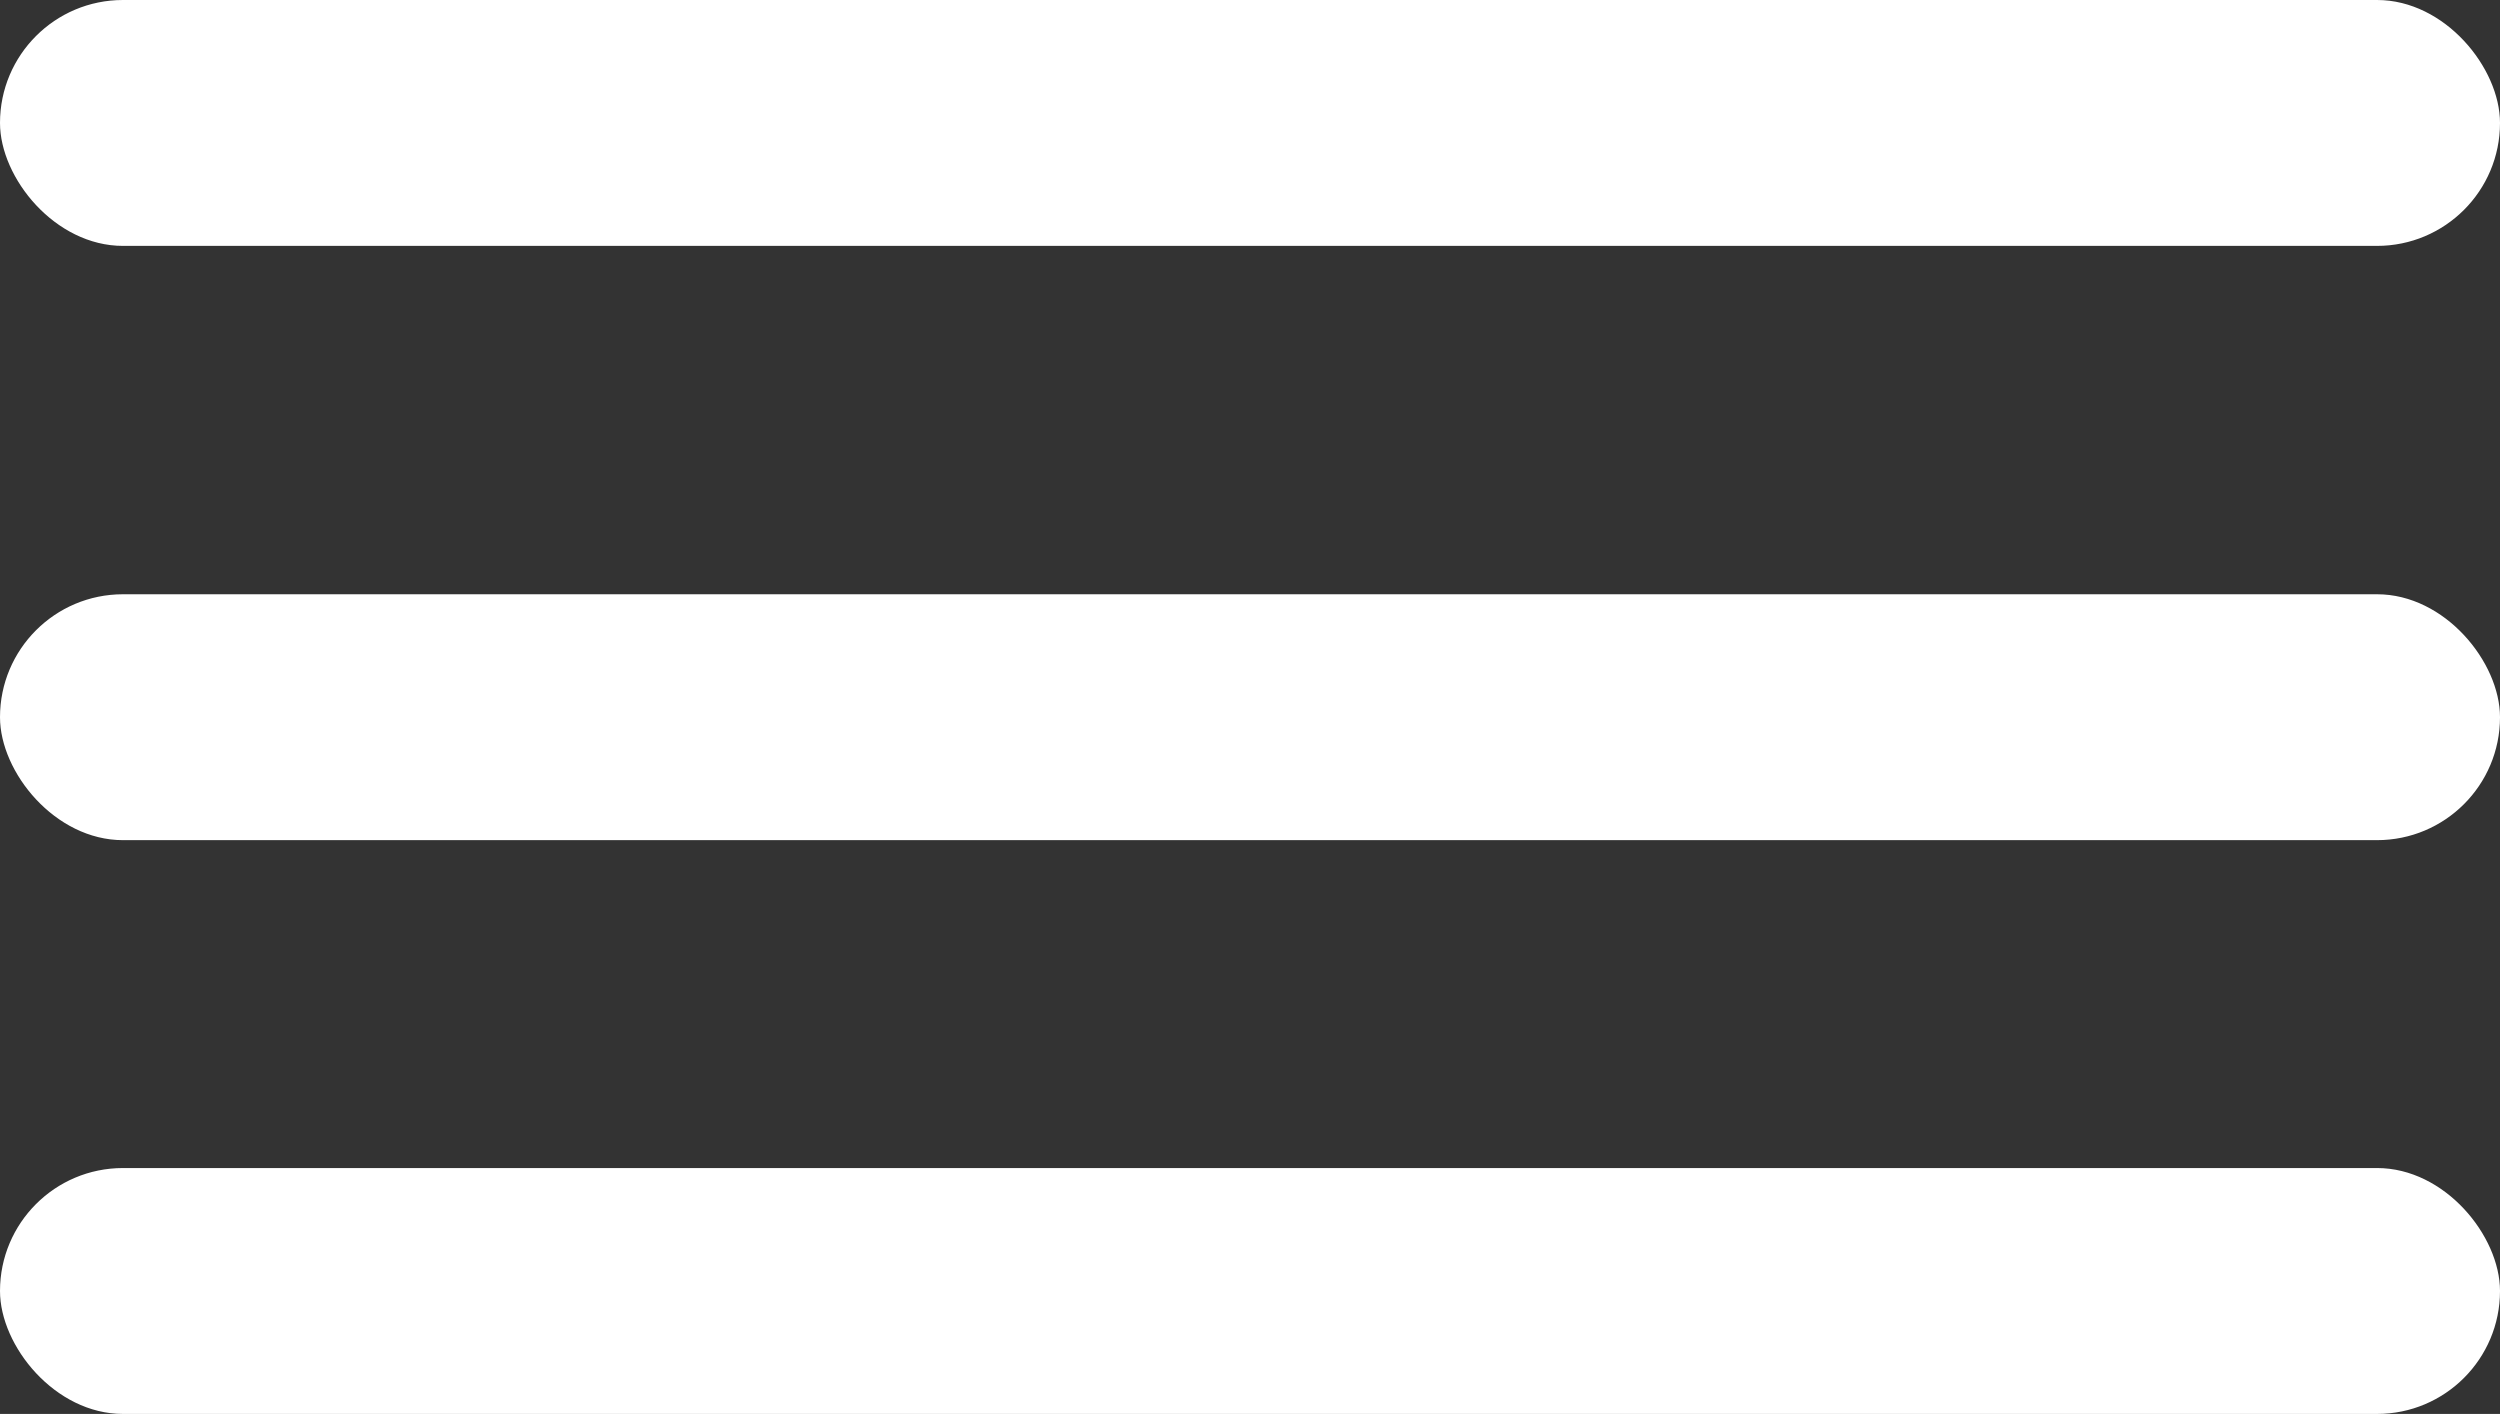 <svg id="Group_593" data-name="Group 593" xmlns="http://www.w3.org/2000/svg" width="80.819" height="45.709" viewBox="0 0 80.819 45.709">
  <rect x="0" y="0" width="80.819" height="45.709" fill="#333333" stroke="none"/>
  <rect id="Rectangle_675" data-name="Rectangle 675" width="80.819" height="7.949" rx="3.975" transform="translate(0 19.211)" fill="#fff"/>
  <rect id="Rectangle_679" data-name="Rectangle 679" width="80.819" height="7.949" rx="3.975" transform="translate(0)" fill="#fff"/>
  <rect id="Rectangle_678" data-name="Rectangle 678" width="80.819" height="7.949" rx="3.975" transform="translate(0 37.76)" fill="#fff"/>
</svg>
